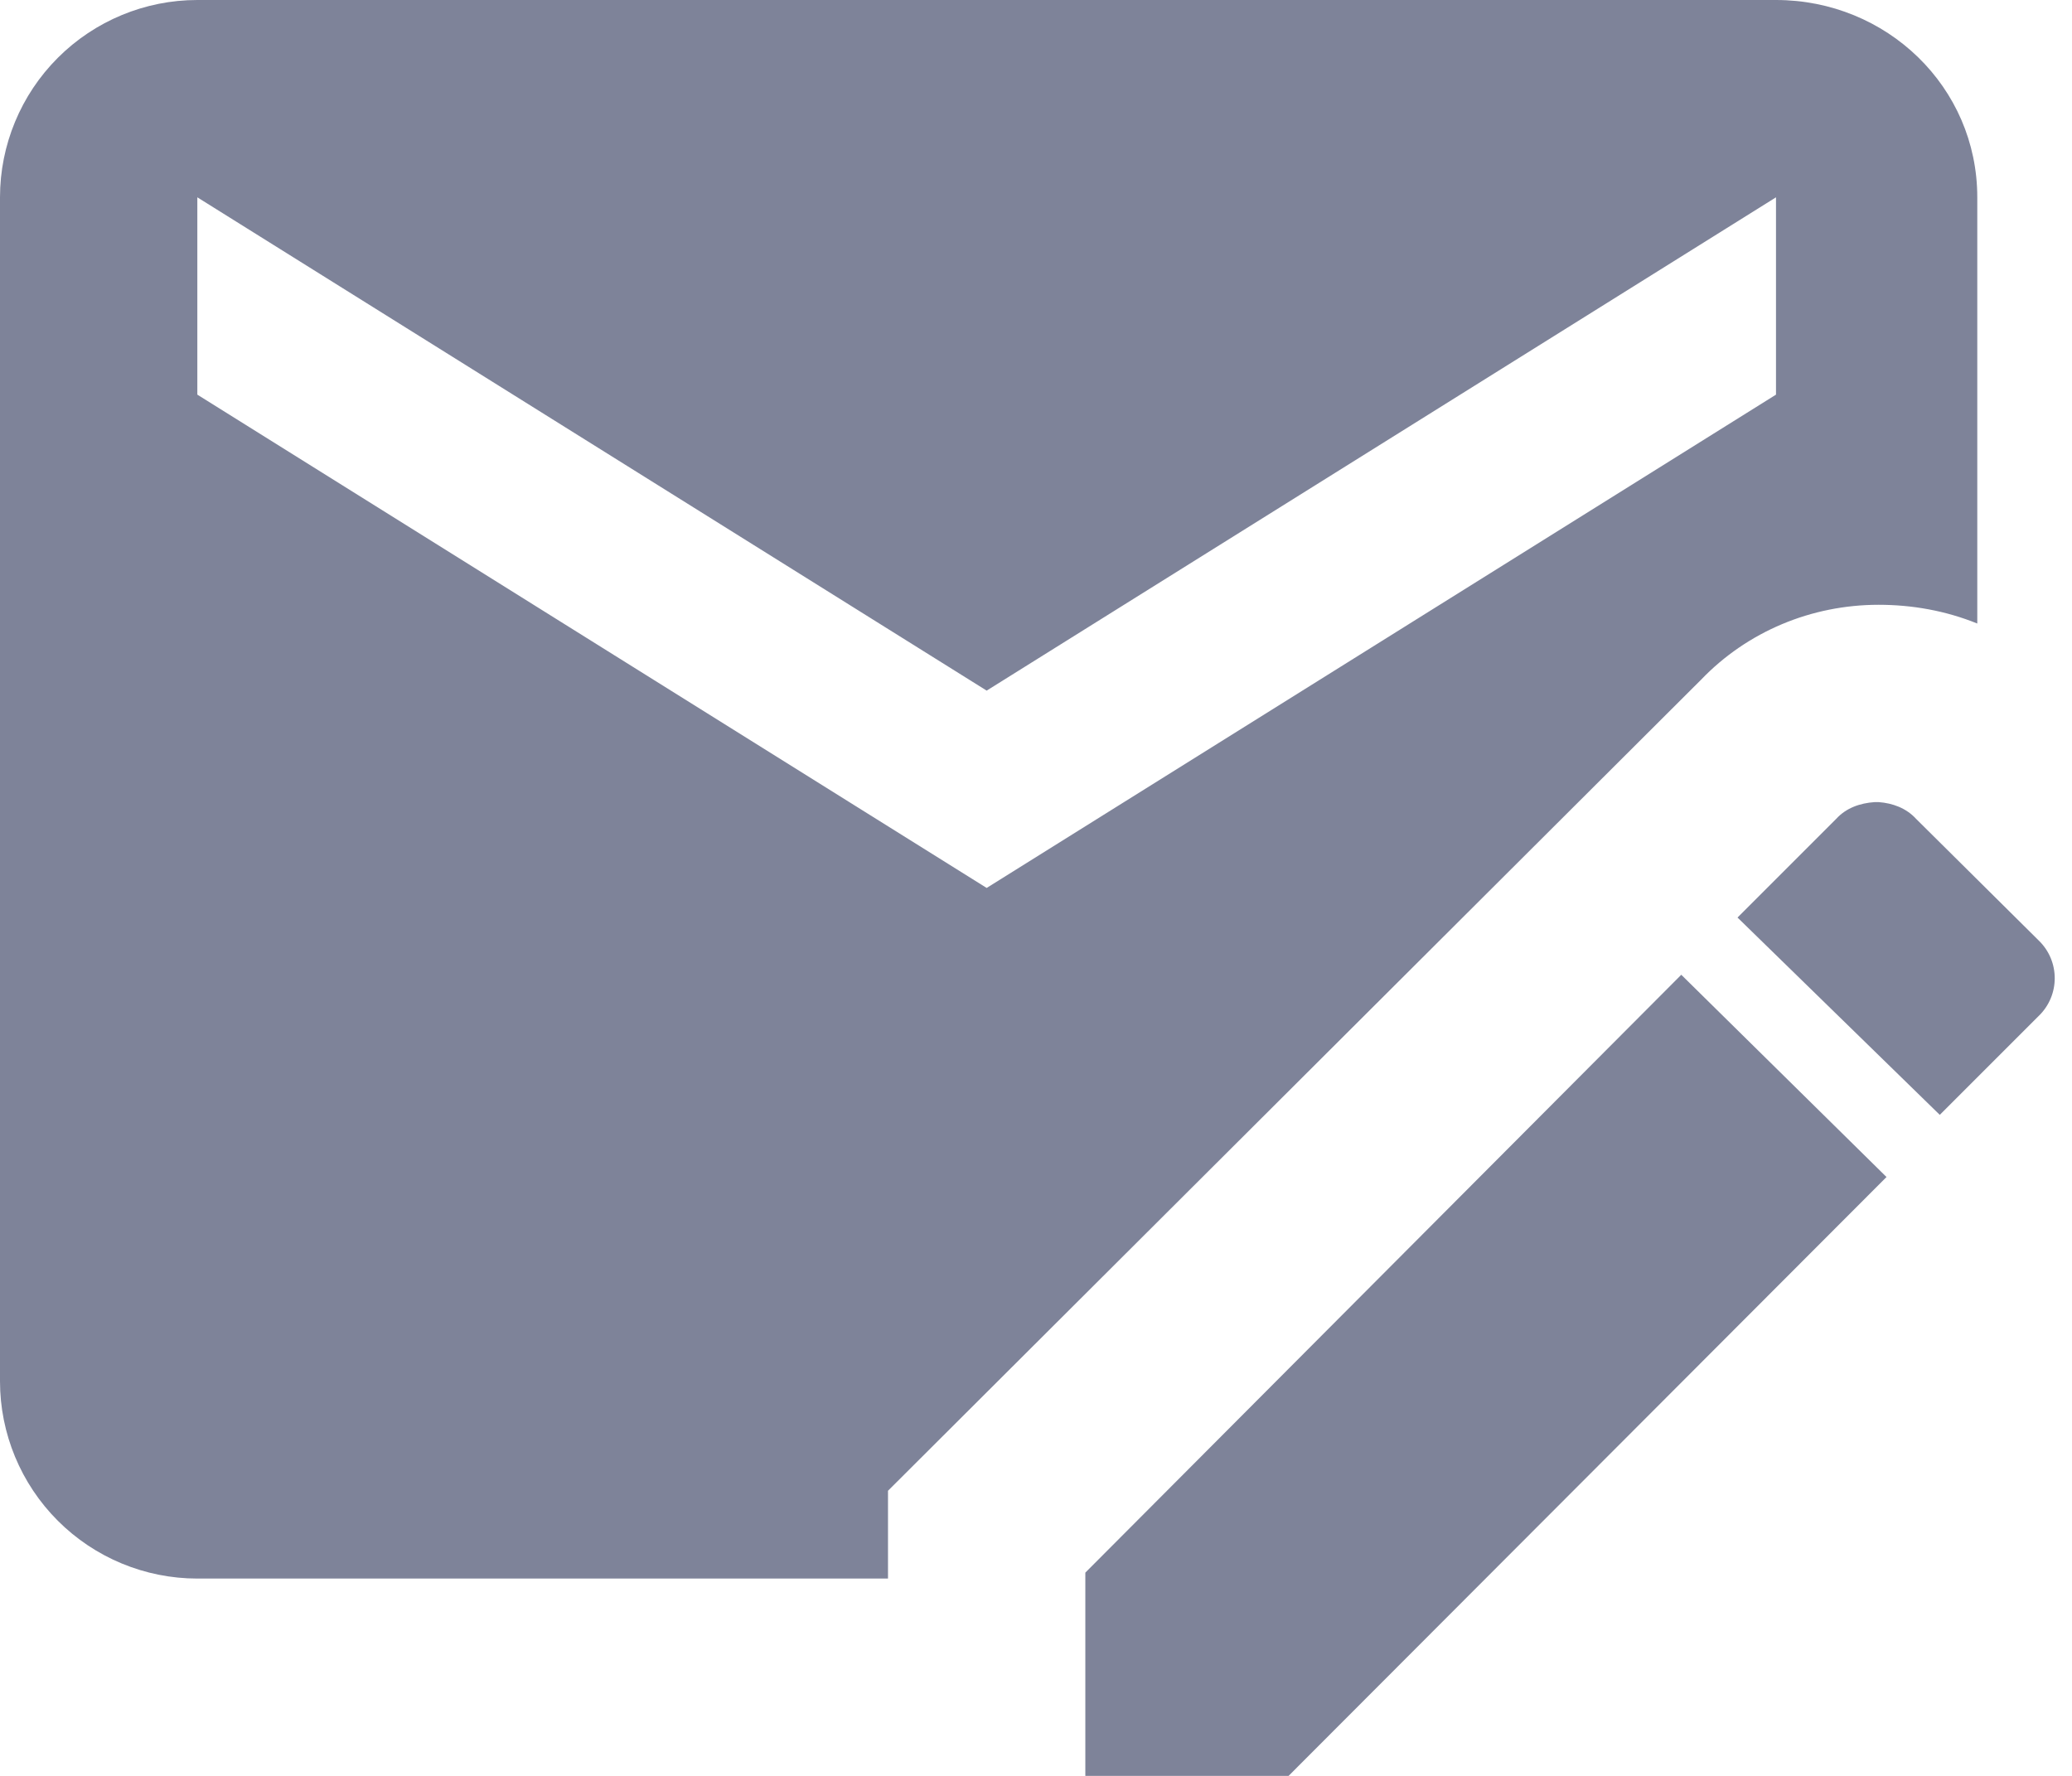 <?xml version="1.0" encoding="iso-8859-1"?>
<svg width="21" height="18" viewBox="0 0 21 18" fill="none" xmlns="http://www.w3.org/2000/svg">
<path d="M19 8.13C18.85 8.14 18.71 8.19 18.61 8.3L17.61 9.3L19.66 11.3L20.66 10.3C20.88 10.09 20.88 9.74 20.66 9.53L19.42 8.3C19.32 8.19 19.18 8.14 19.04 8.13H19ZM17.04 9.88L11 15.94V18H13.06L19.12 11.93L17.04 9.88ZM18 0H2C1.47 0 0.961 0.211 0.586 0.586C0.211 0.961 0 1.47 0 2V14C0 14.53 0.211 15.039 0.586 15.414C0.961 15.789 1.47 16 2 16H9V15.11L17.24 6.89C17.71 6.4 18.36 6.13 19.04 6.13C19.38 6.13 19.72 6.19 20.04 6.32V2C20.04 0.88 19.12 0 18 0ZM18 4L10 9L2 4V2L10 7L18 2" fill="#7E8399"/>
</svg>
